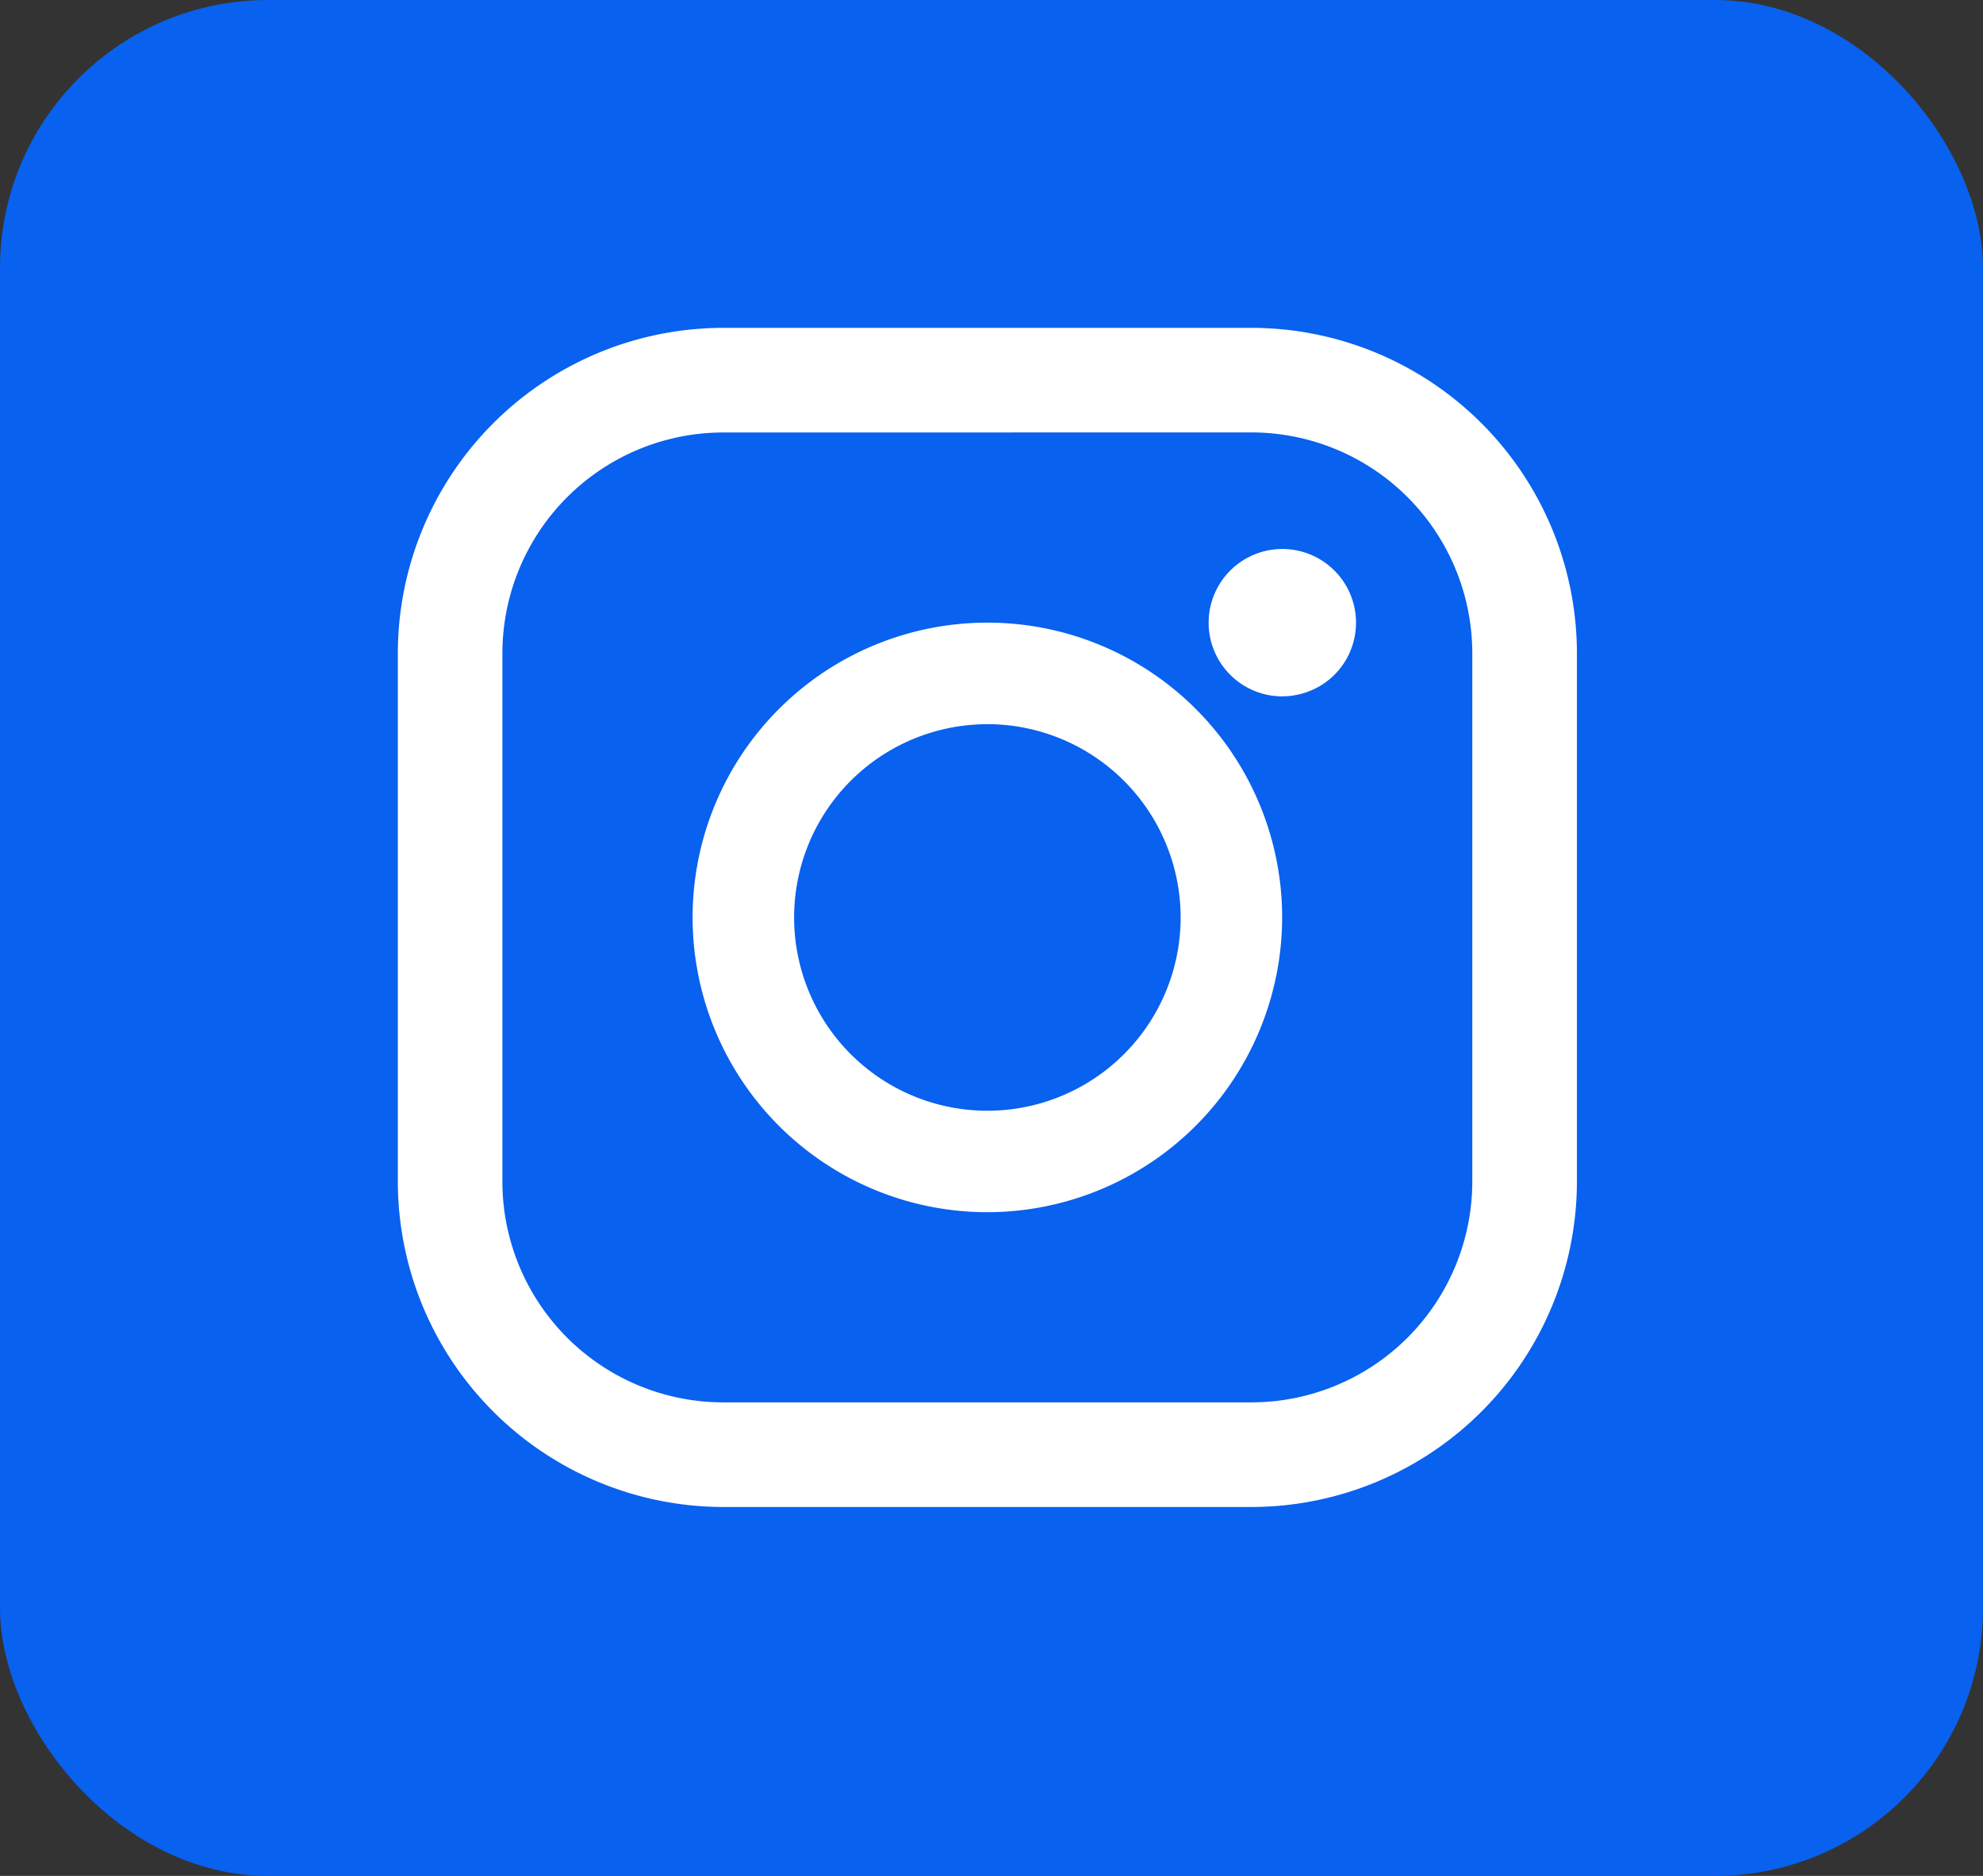 <svg xmlns="http://www.w3.org/2000/svg" width="37" height="35" viewBox="0 0 37 35">
  <rect x="0" y="0" width="37" height="35" fill="#333333" stroke="none"/>
  <g id="Grupo_3354" data-name="Grupo 3354" transform="translate(-4936 165)">
    <rect id="Rectángulo_58" data-name="Rectángulo 58" width="37" height="35" rx="5" transform="translate(4936 -165)" fill="#0861ef"/>
    <path id="instagram" d="M15.929,22H6.071A6.078,6.078,0,0,1,0,15.929V6.071A6.078,6.078,0,0,1,6.071,0h9.858A6.078,6.078,0,0,1,22,6.071v9.858A6.078,6.078,0,0,1,15.929,22ZM6.071,1.952a4.124,4.124,0,0,0-4.12,4.12v9.858a4.123,4.123,0,0,0,4.117,4.118h9.86a4.124,4.124,0,0,0,4.12-4.118V6.071a4.124,4.124,0,0,0-4.118-4.12ZM11,16.5A5.5,5.5,0,1,1,16.5,11,5.506,5.506,0,0,1,11,16.5Zm0-9.105A3.606,3.606,0,1,0,14.606,11,3.61,3.61,0,0,0,11,7.394Zm5.5-.519a1.375,1.375,0,1,1,.973-.4A1.388,1.388,0,0,1,16.5,6.875Z" transform="translate(4943.423 -158.883)" fill="#fff"/>
  </g>
</svg>
